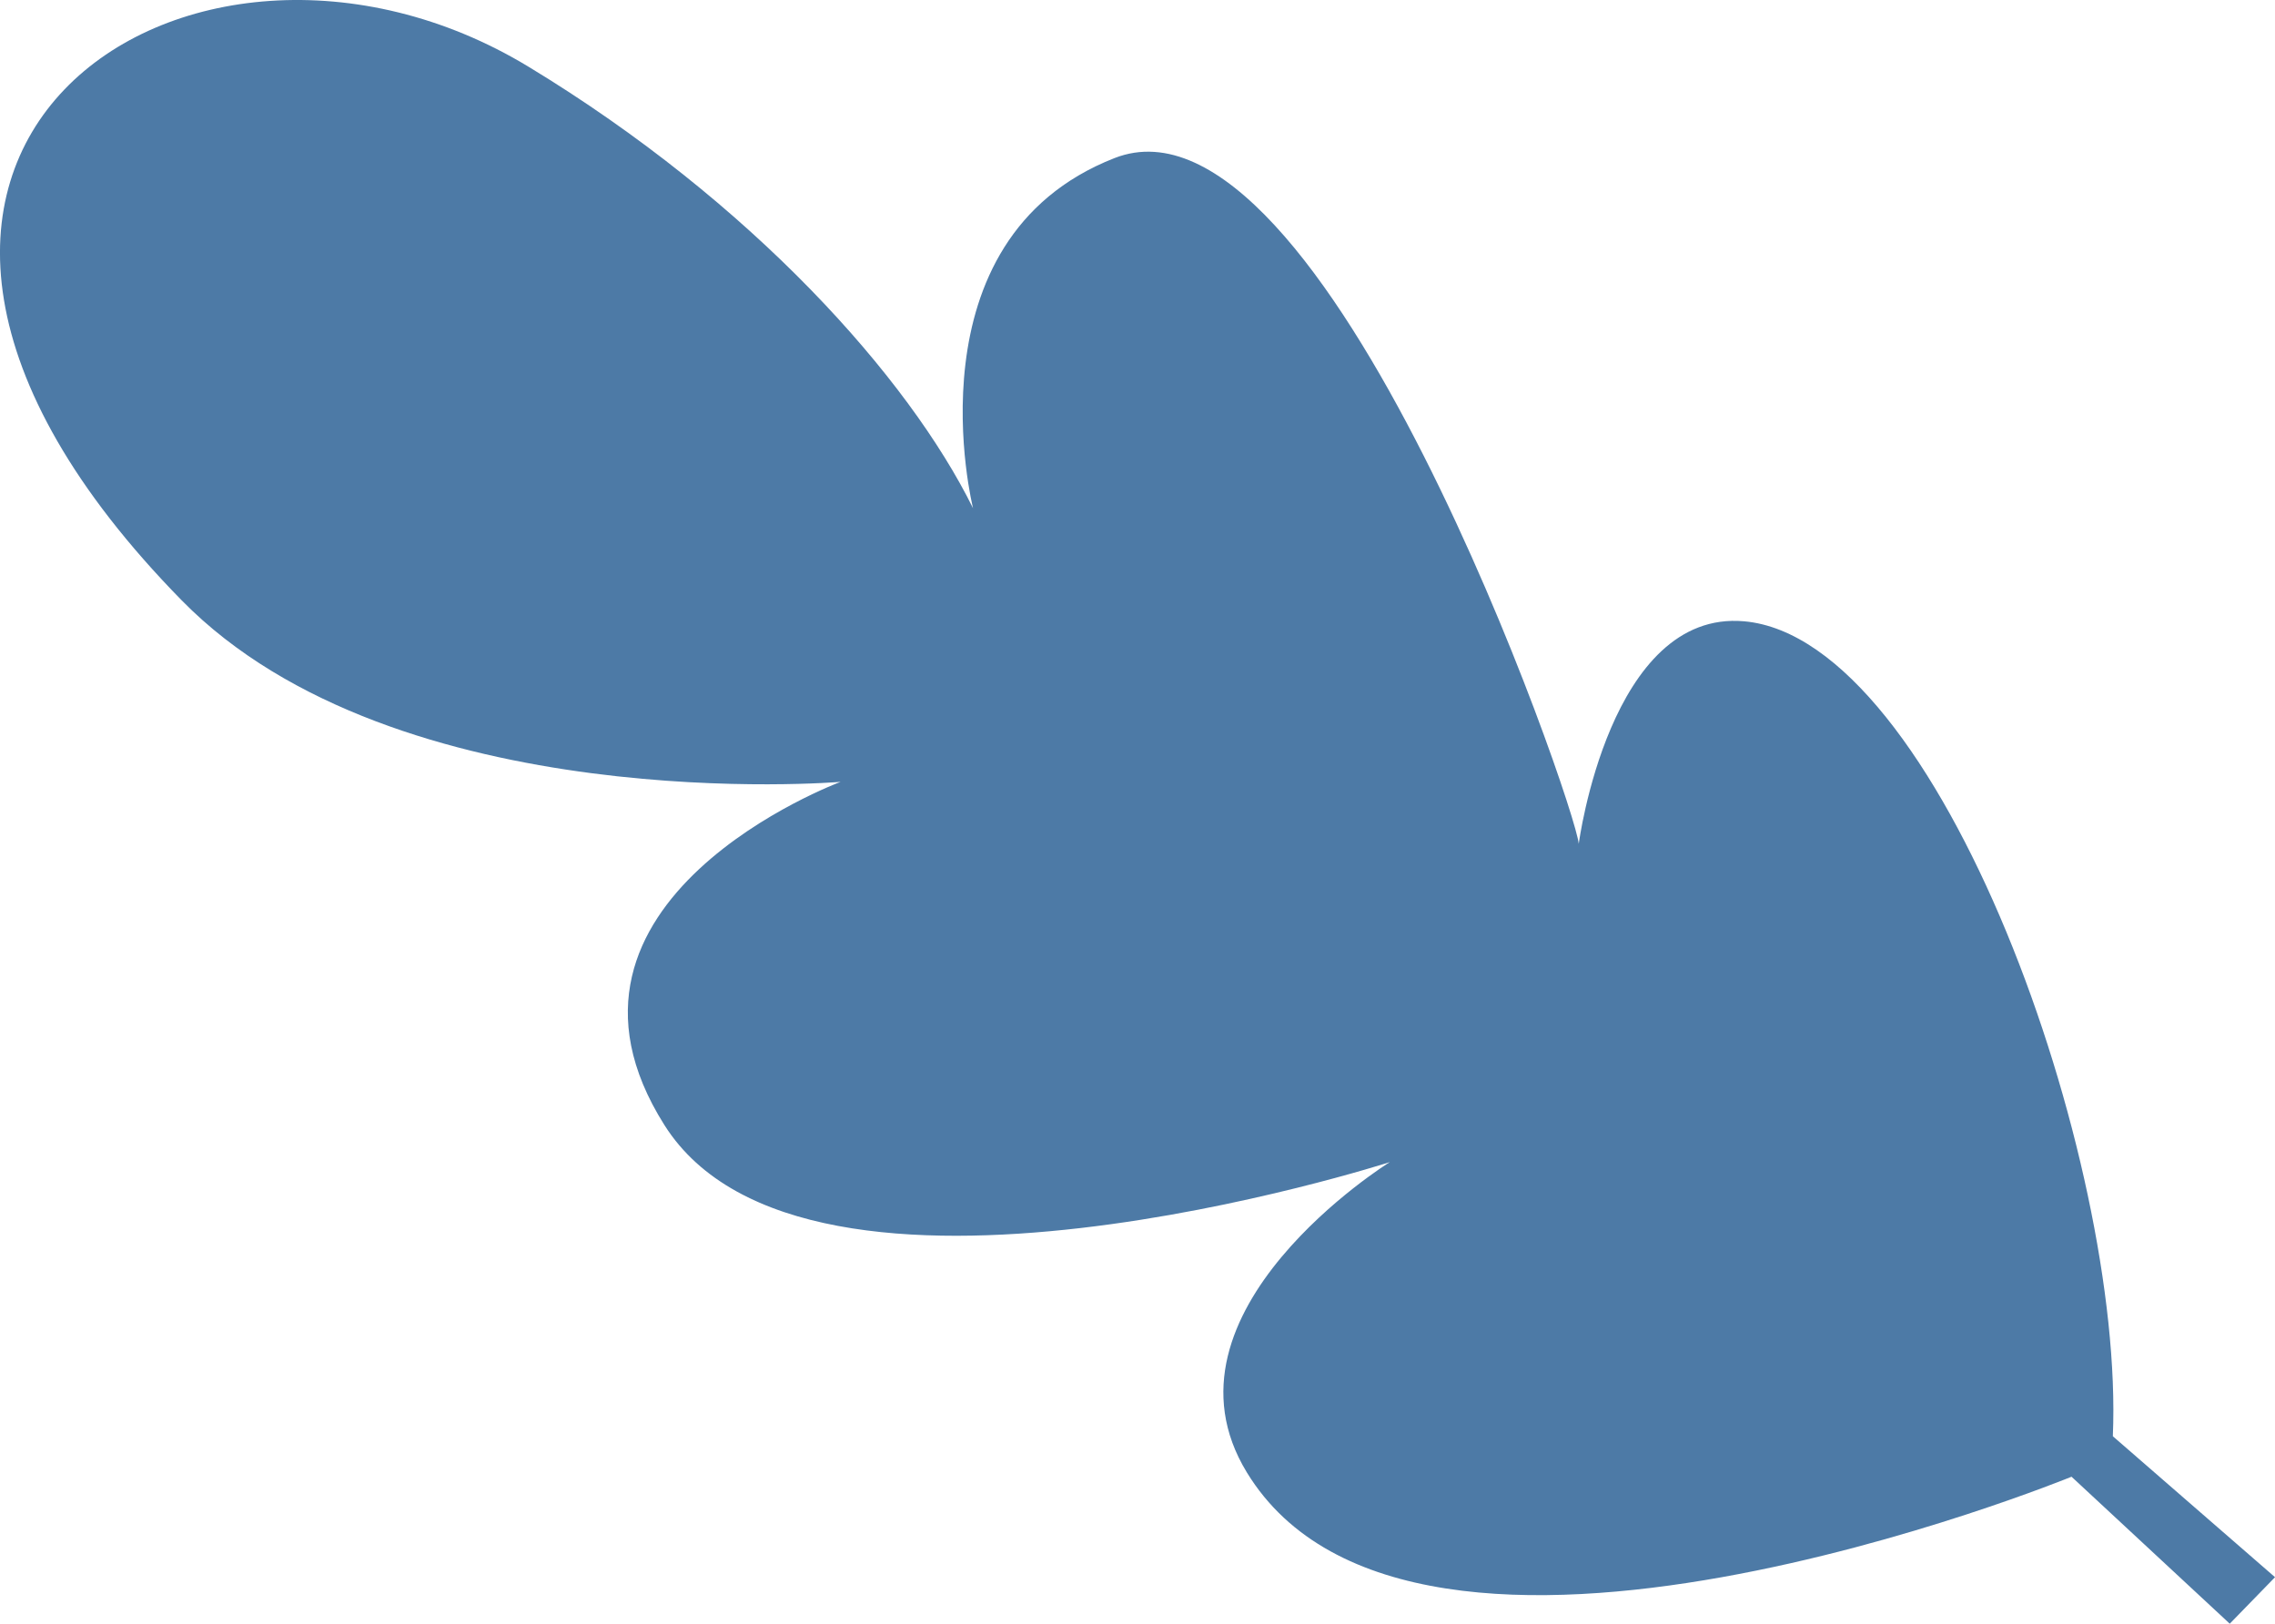 <?xml version="1.0" encoding="UTF-8"?> <svg xmlns="http://www.w3.org/2000/svg" id="_Слой_1" data-name="Слой 1" viewBox="0 0 439.97 314.07"><defs><style> .cls-1 { fill: #4d7aa6; } </style></defs><path class="cls-1" d="M439.97,305.09l-8.75,8.99-30.6-28.43s-127.15,52.09-159.48-.82c-19-31.09,27.64-60.04,27.64-60.04,0,0-112.72,36.4-140.27-7.14-27.55-43.54,34.05-66.41,34.05-66.41,0,0-85.86,7.25-127.41-35.1C-49.36,29.95,36.78-26.77,102.2,12.9c43.26,26.22,73.5,60.15,85.98,85.41,0,0-13.03-51.91,27.36-67.73,40.39-15.82,89.15,125.18,89.78,132.65,0,0,5.97-45.37,31.99-43.05,37.88,3.38,73.56,104.25,71.3,157.64l31.36,27.26Z"></path></svg> 